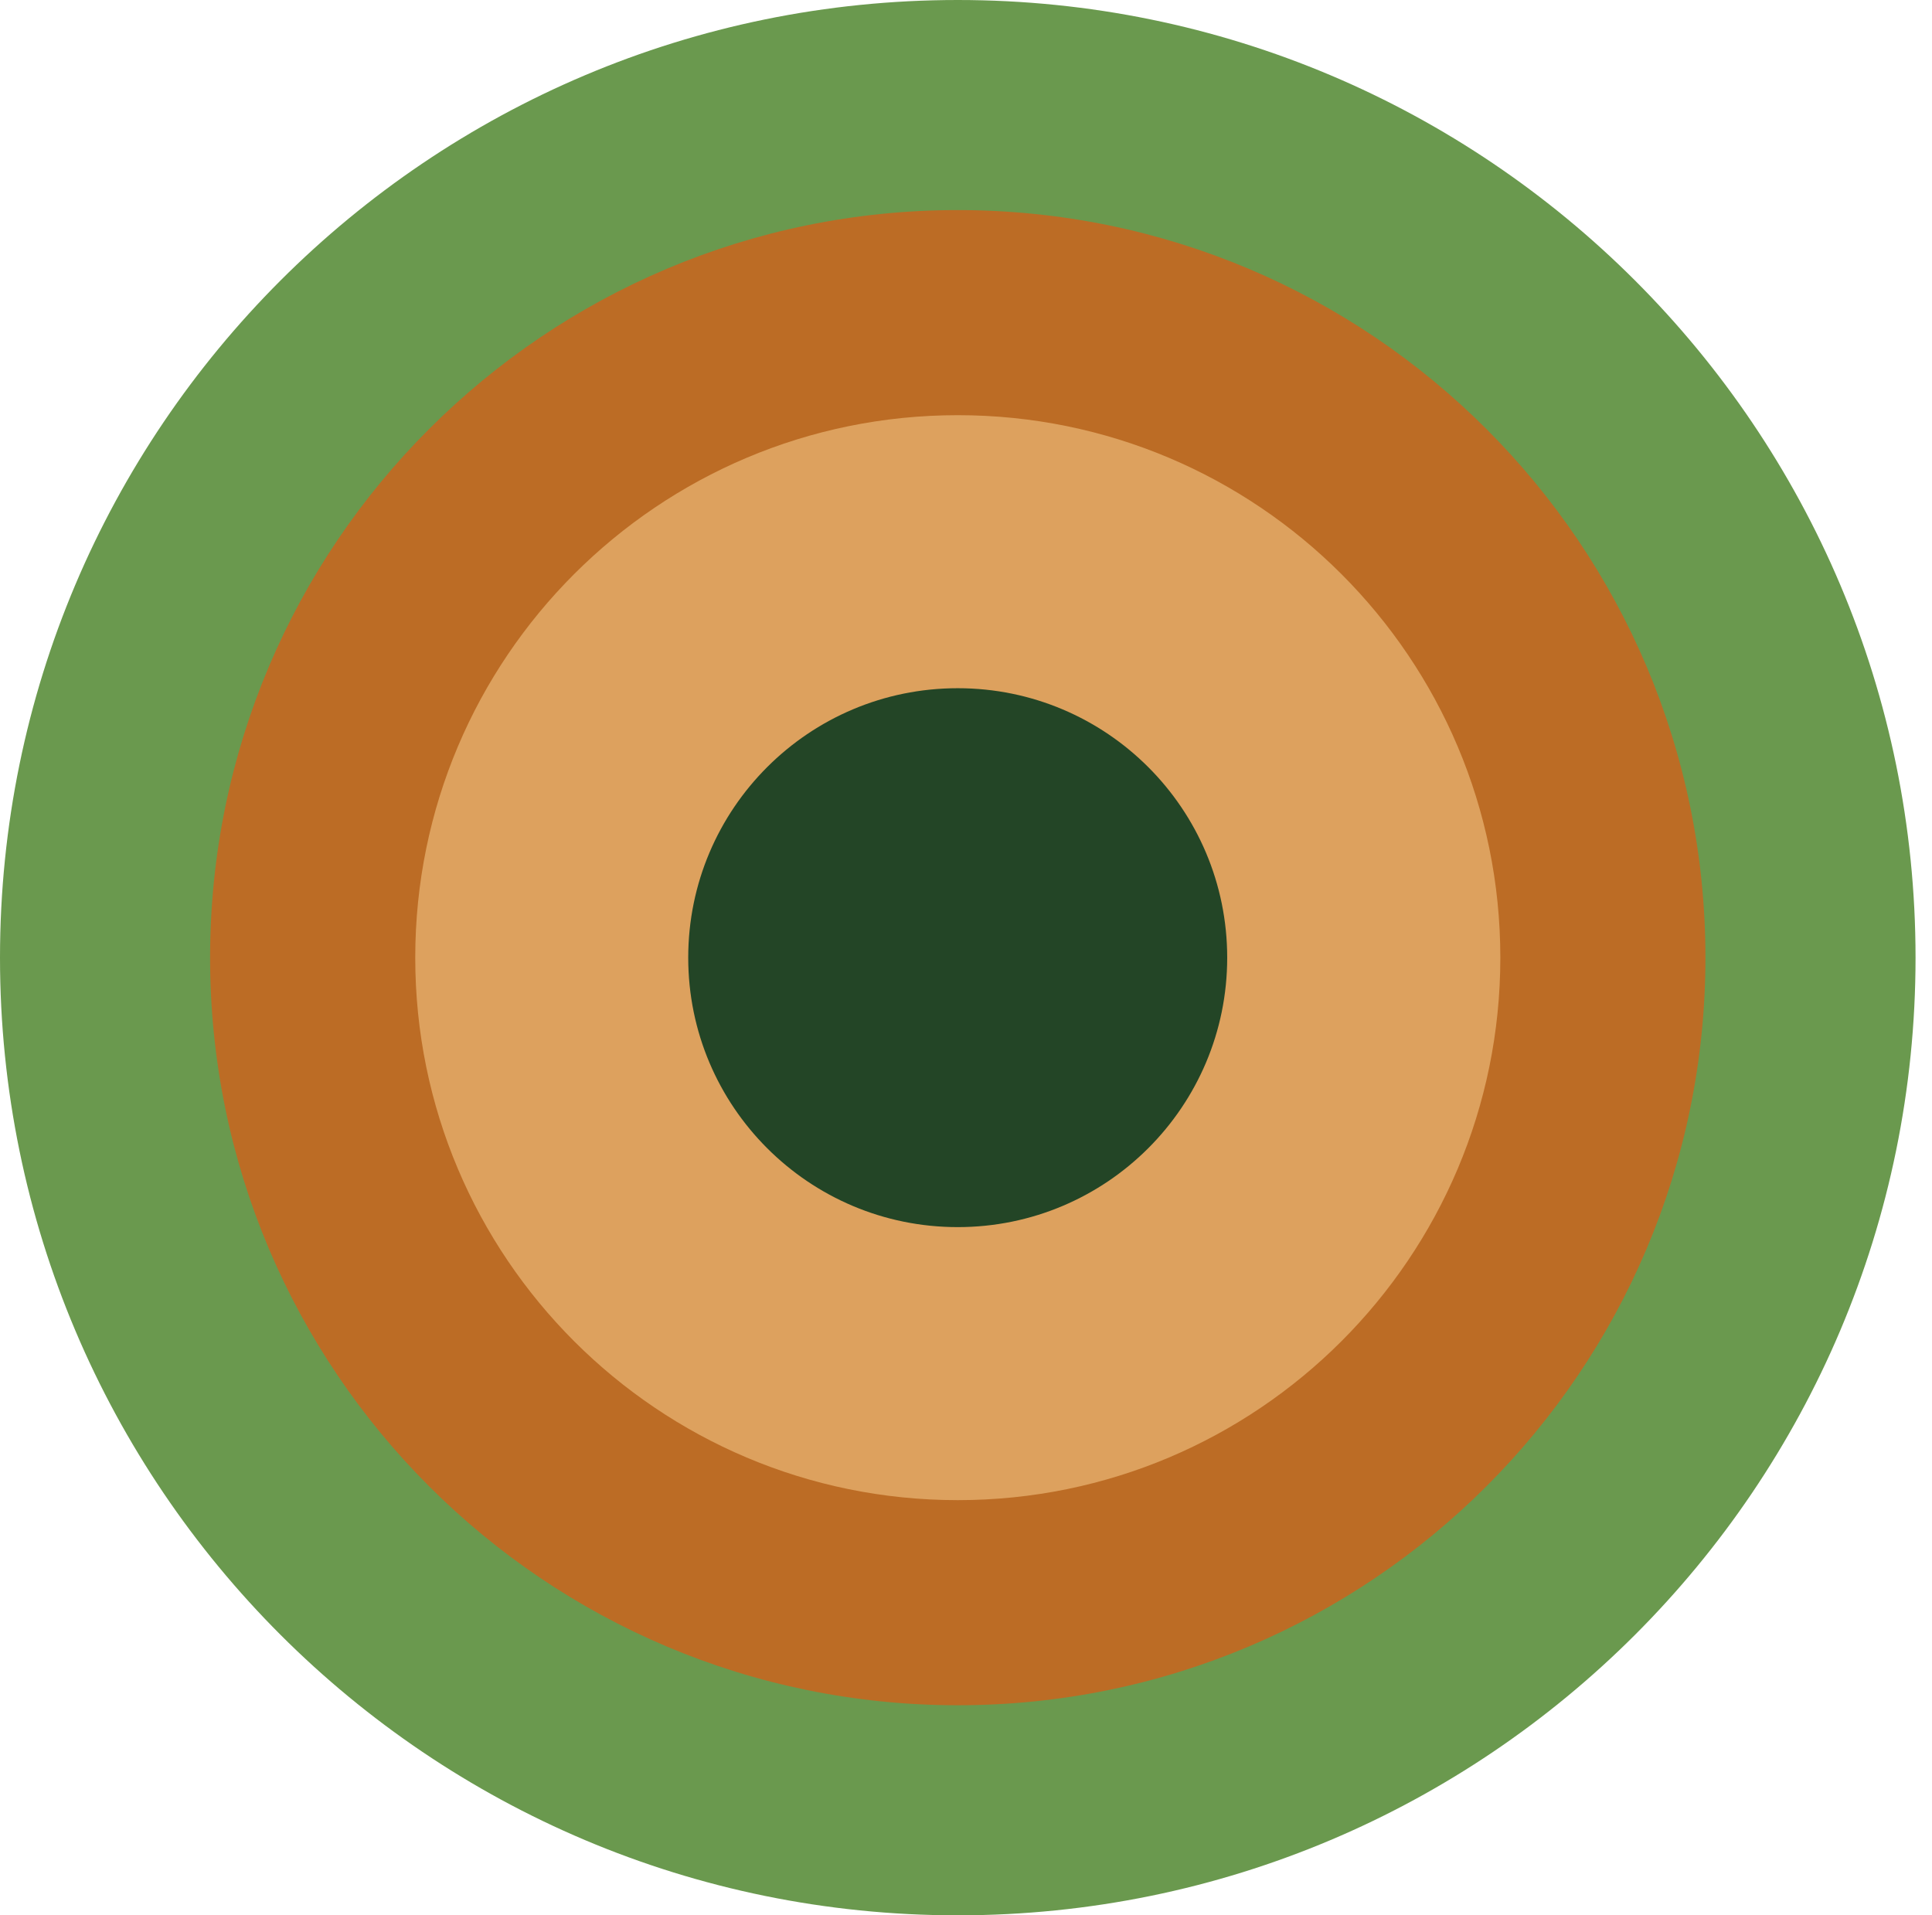 <?xml version="1.0" encoding="UTF-8"?>
<svg xmlns="http://www.w3.org/2000/svg" width="116" height="115" viewBox="0 0 116 115" fill="none">
  <path d="M57.506 114.999C89.265 114.999 115.012 89.255 115.012 57.499C115.012 25.743 89.265 0 57.506 0C25.746 0 0 25.743 0 57.499C0 89.255 25.746 114.999 57.506 114.999Z" fill="#6A994E"></path>
  <path d="M57.505 102.386C82.298 102.386 102.397 82.289 102.397 57.499C102.397 32.709 82.298 12.613 57.505 12.613C32.713 12.613 12.614 32.709 12.614 57.499C12.614 82.289 32.713 102.386 57.505 102.386Z" fill="#BC6C25"></path>
  <path d="M57.507 90.071C75.497 90.071 90.082 75.488 90.082 57.5C90.082 39.511 75.497 24.928 57.507 24.928C39.516 24.928 24.932 39.511 24.932 57.5C24.932 75.488 39.516 90.071 57.507 90.071Z" fill="#DDA15E"></path>
  <path d="M57.503 73.678C66.439 73.678 73.683 66.435 73.683 57.5C73.683 48.564 66.439 41.321 57.503 41.321C48.566 41.321 41.322 48.564 41.322 57.5C41.322 66.435 48.566 73.678 57.503 73.678Z" fill="#234526"></path>
</svg>
